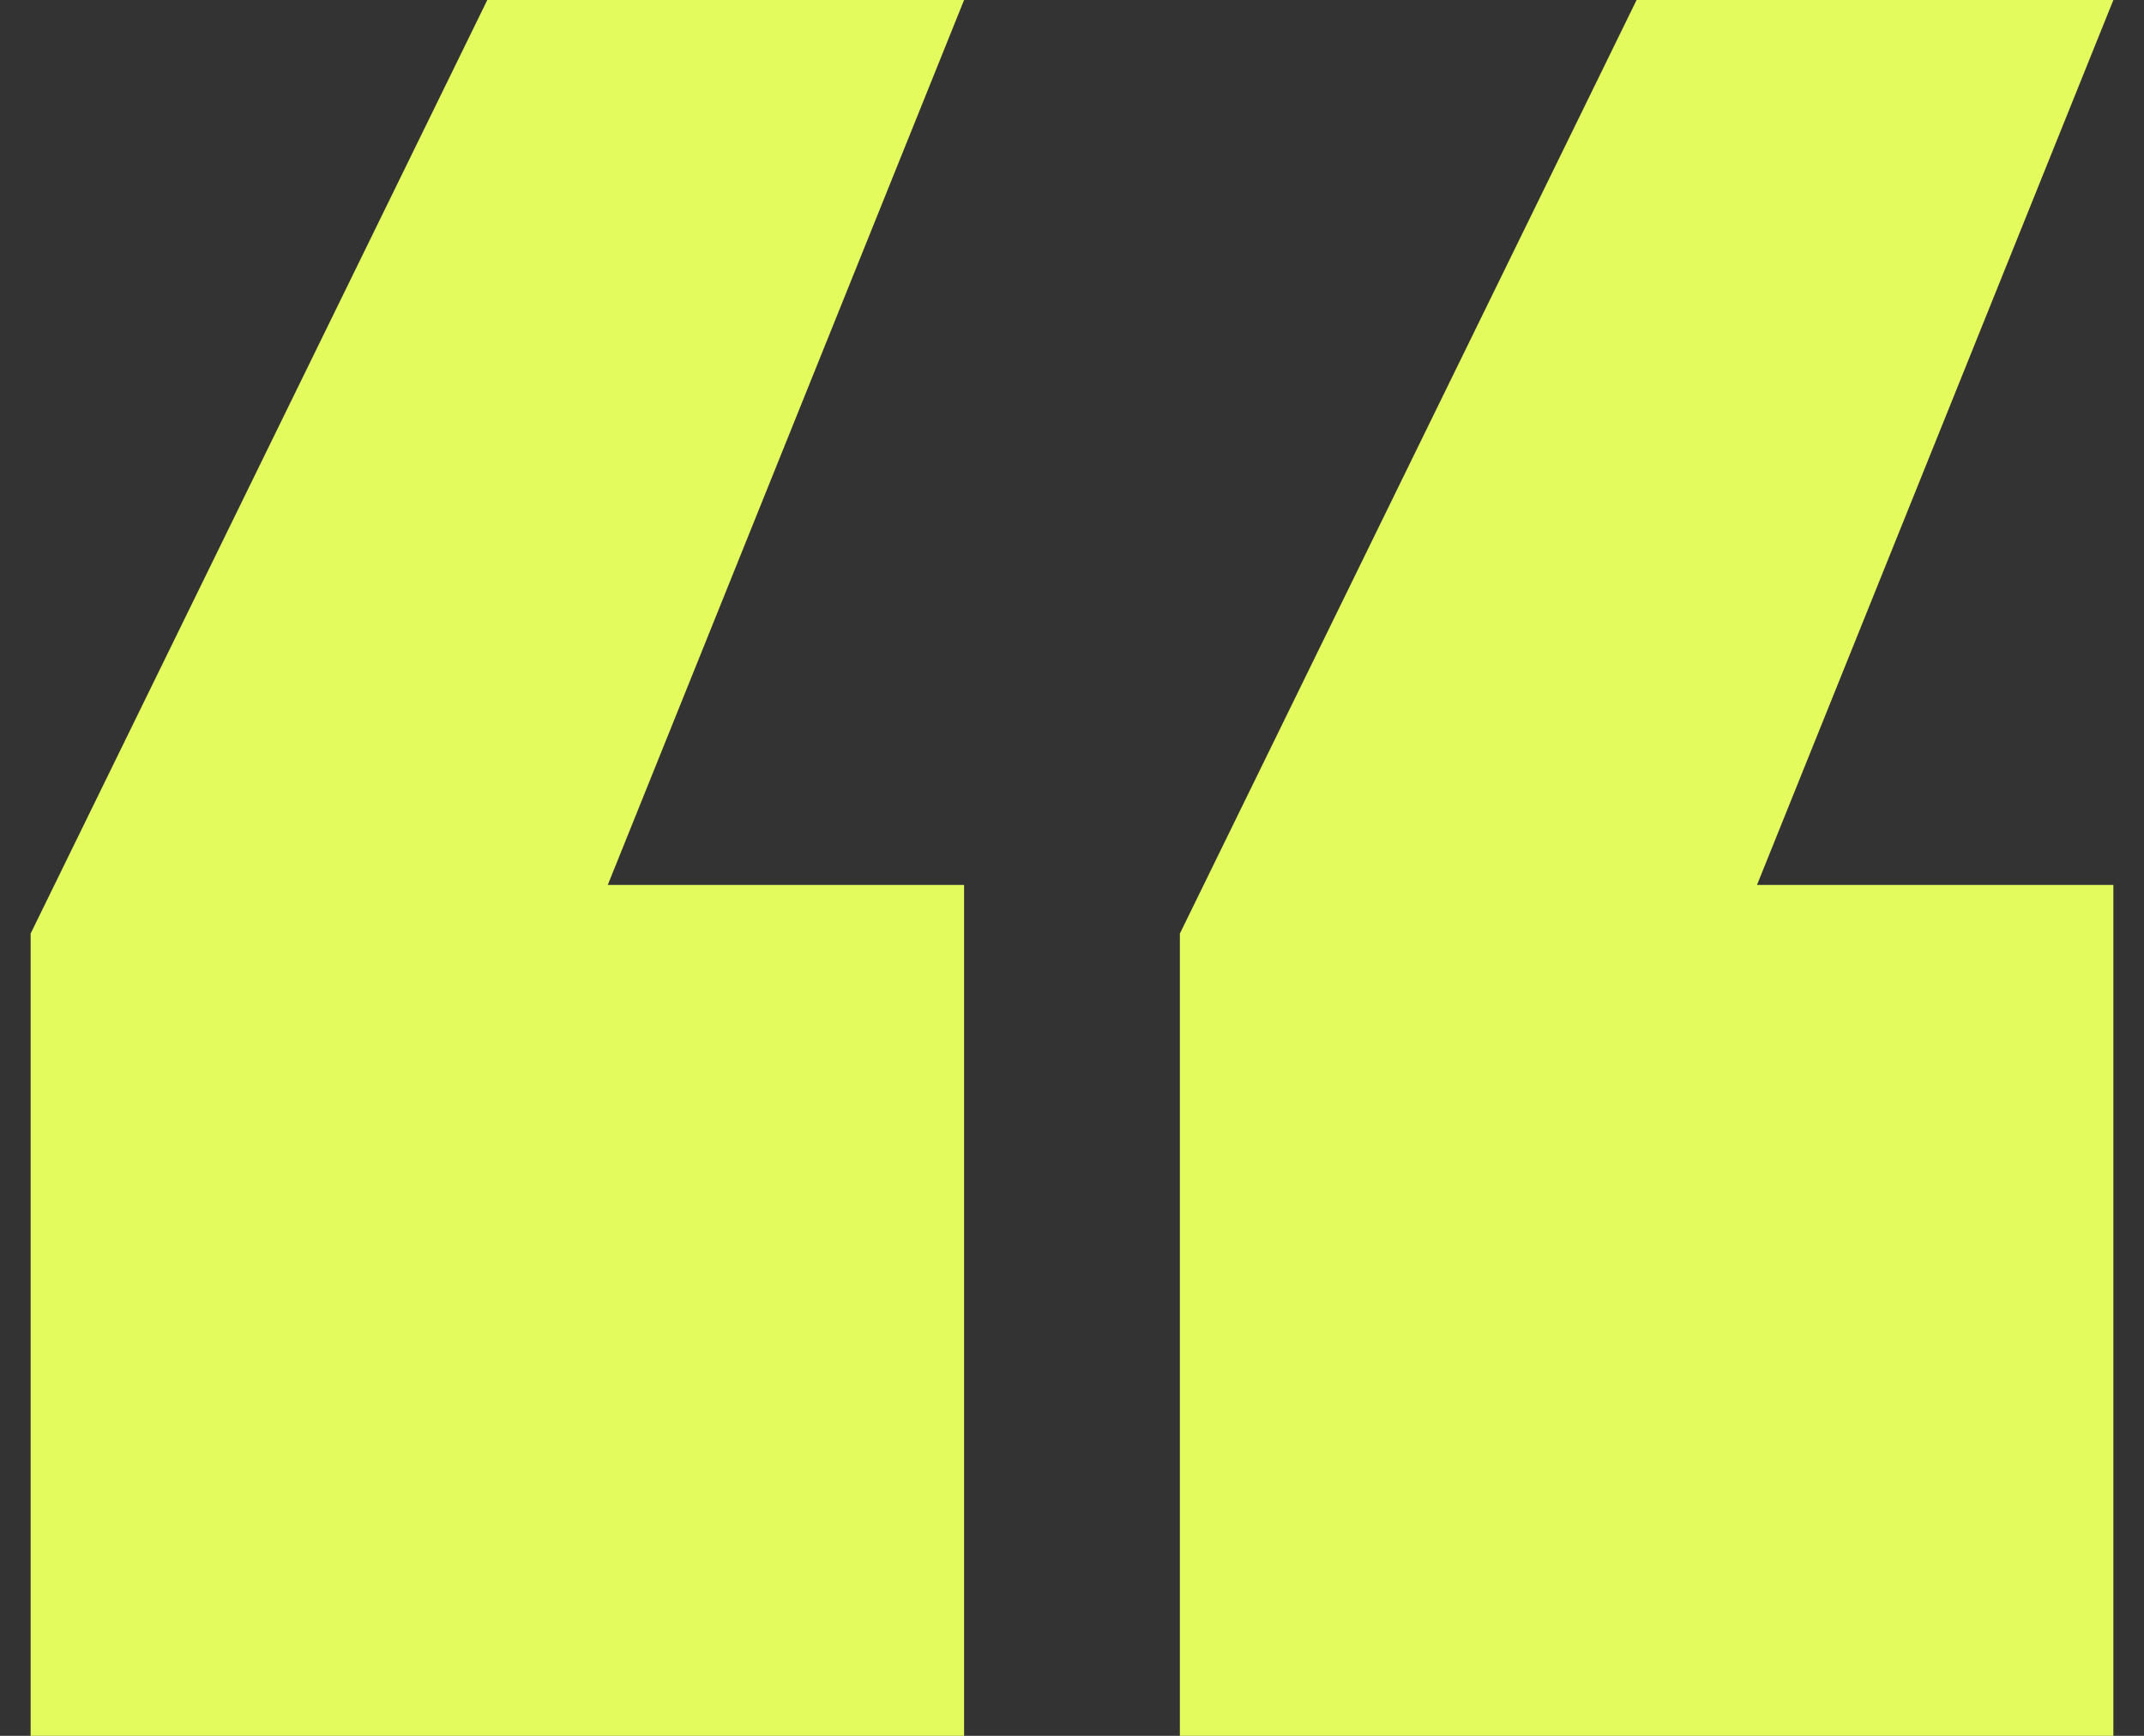 <svg width="42" height="34" viewBox="0 0 42 34" fill="none" xmlns="http://www.w3.org/2000/svg">
<rect x="0" y="0" width="42" height="34" fill="#333333" stroke="none"/>
<path id="&#226;&#128;&#156;" d="M18.886 17.333V34H0.6V18.286L9.546 0H18.886L11.906 17.333H18.886ZM41.4 17.333V34H23.113V18.286L32.06 0H41.4L34.419 17.333H41.4Z" fill="#E4FB5E"/>
</svg>
